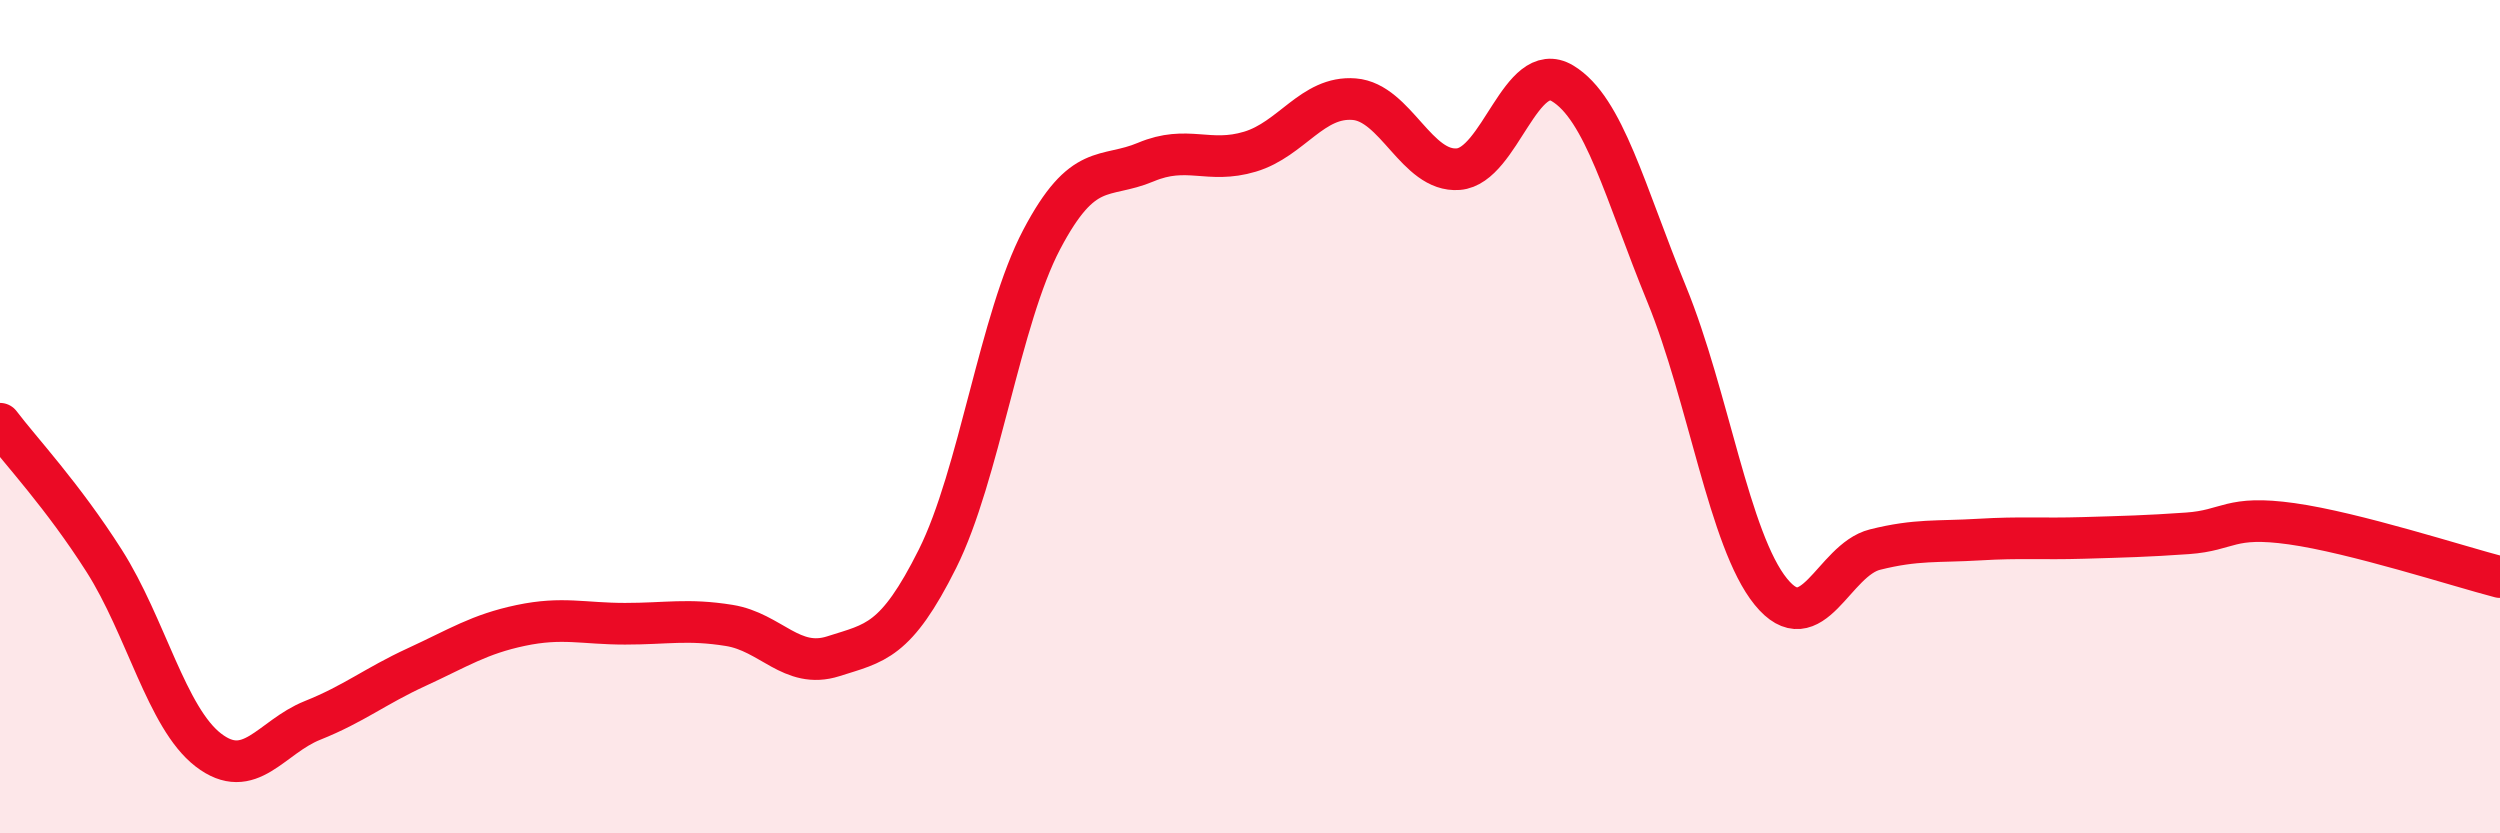
    <svg width="60" height="20" viewBox="0 0 60 20" xmlns="http://www.w3.org/2000/svg">
      <path
        d="M 0,10.17 C 0.5,10.83 1.5,11.89 2.5,13.46 C 3.5,15.03 4,17.23 5,18 C 6,18.77 6.5,17.69 7.5,17.29 C 8.5,16.89 9,16.47 10,16.01 C 11,15.55 11.5,15.22 12.5,15.01 C 13.5,14.8 14,14.97 15,14.97 C 16,14.97 16.5,14.85 17.5,15.01 C 18.5,15.17 19,16.07 20,15.75 C 21,15.43 21.5,15.41 22.5,13.41 C 23.5,11.41 24,7.65 25,5.75 C 26,3.85 26.5,4.31 27.5,3.89 C 28.5,3.47 29,3.94 30,3.64 C 31,3.34 31.5,2.3 32.5,2.38 C 33.5,2.46 34,4.14 35,4.06 C 36,3.98 36.5,1.4 37.5,2 C 38.5,2.6 39,4.62 40,7.06 C 41,9.5 41.5,12.97 42.5,14.2 C 43.5,15.43 44,13.44 45,13.19 C 46,12.94 46.5,13.01 47.5,12.95 C 48.5,12.89 49,12.94 50,12.91 C 51,12.88 51.5,12.87 52.5,12.8 C 53.5,12.73 53.5,12.36 55,12.57 C 56.5,12.78 59,13.59 60,13.85L60 20L0 20Z"
        fill="#EB0A25"
        opacity="0.1"
        stroke-linecap="round"
        stroke-linejoin="round"
      />
      <path
        d="M 0,10.17 C 0.5,10.83 1.5,11.89 2.5,13.46 C 3.5,15.03 4,17.23 5,18 C 6,18.77 6.5,17.69 7.5,17.29 C 8.5,16.89 9,16.47 10,16.01 C 11,15.55 11.5,15.22 12.5,15.01 C 13.5,14.8 14,14.97 15,14.97 C 16,14.97 16.5,14.85 17.5,15.01 C 18.5,15.17 19,16.07 20,15.75 C 21,15.43 21.5,15.41 22.5,13.41 C 23.5,11.41 24,7.65 25,5.75 C 26,3.85 26.5,4.31 27.5,3.89 C 28.5,3.47 29,3.94 30,3.64 C 31,3.34 31.5,2.3 32.5,2.38 C 33.5,2.46 34,4.14 35,4.06 C 36,3.98 36.5,1.4 37.5,2 C 38.5,2.6 39,4.62 40,7.06 C 41,9.5 41.5,12.97 42.5,14.2 C 43.5,15.43 44,13.44 45,13.19 C 46,12.94 46.5,13.01 47.5,12.95 C 48.5,12.89 49,12.94 50,12.91 C 51,12.88 51.5,12.87 52.5,12.8 C 53.5,12.73 53.5,12.36 55,12.57 C 56.5,12.78 59,13.59 60,13.85"
        stroke="#EB0A25"
        stroke-width="1"
        fill="none"
        stroke-linecap="round"
        stroke-linejoin="round"
      />
    </svg>
  